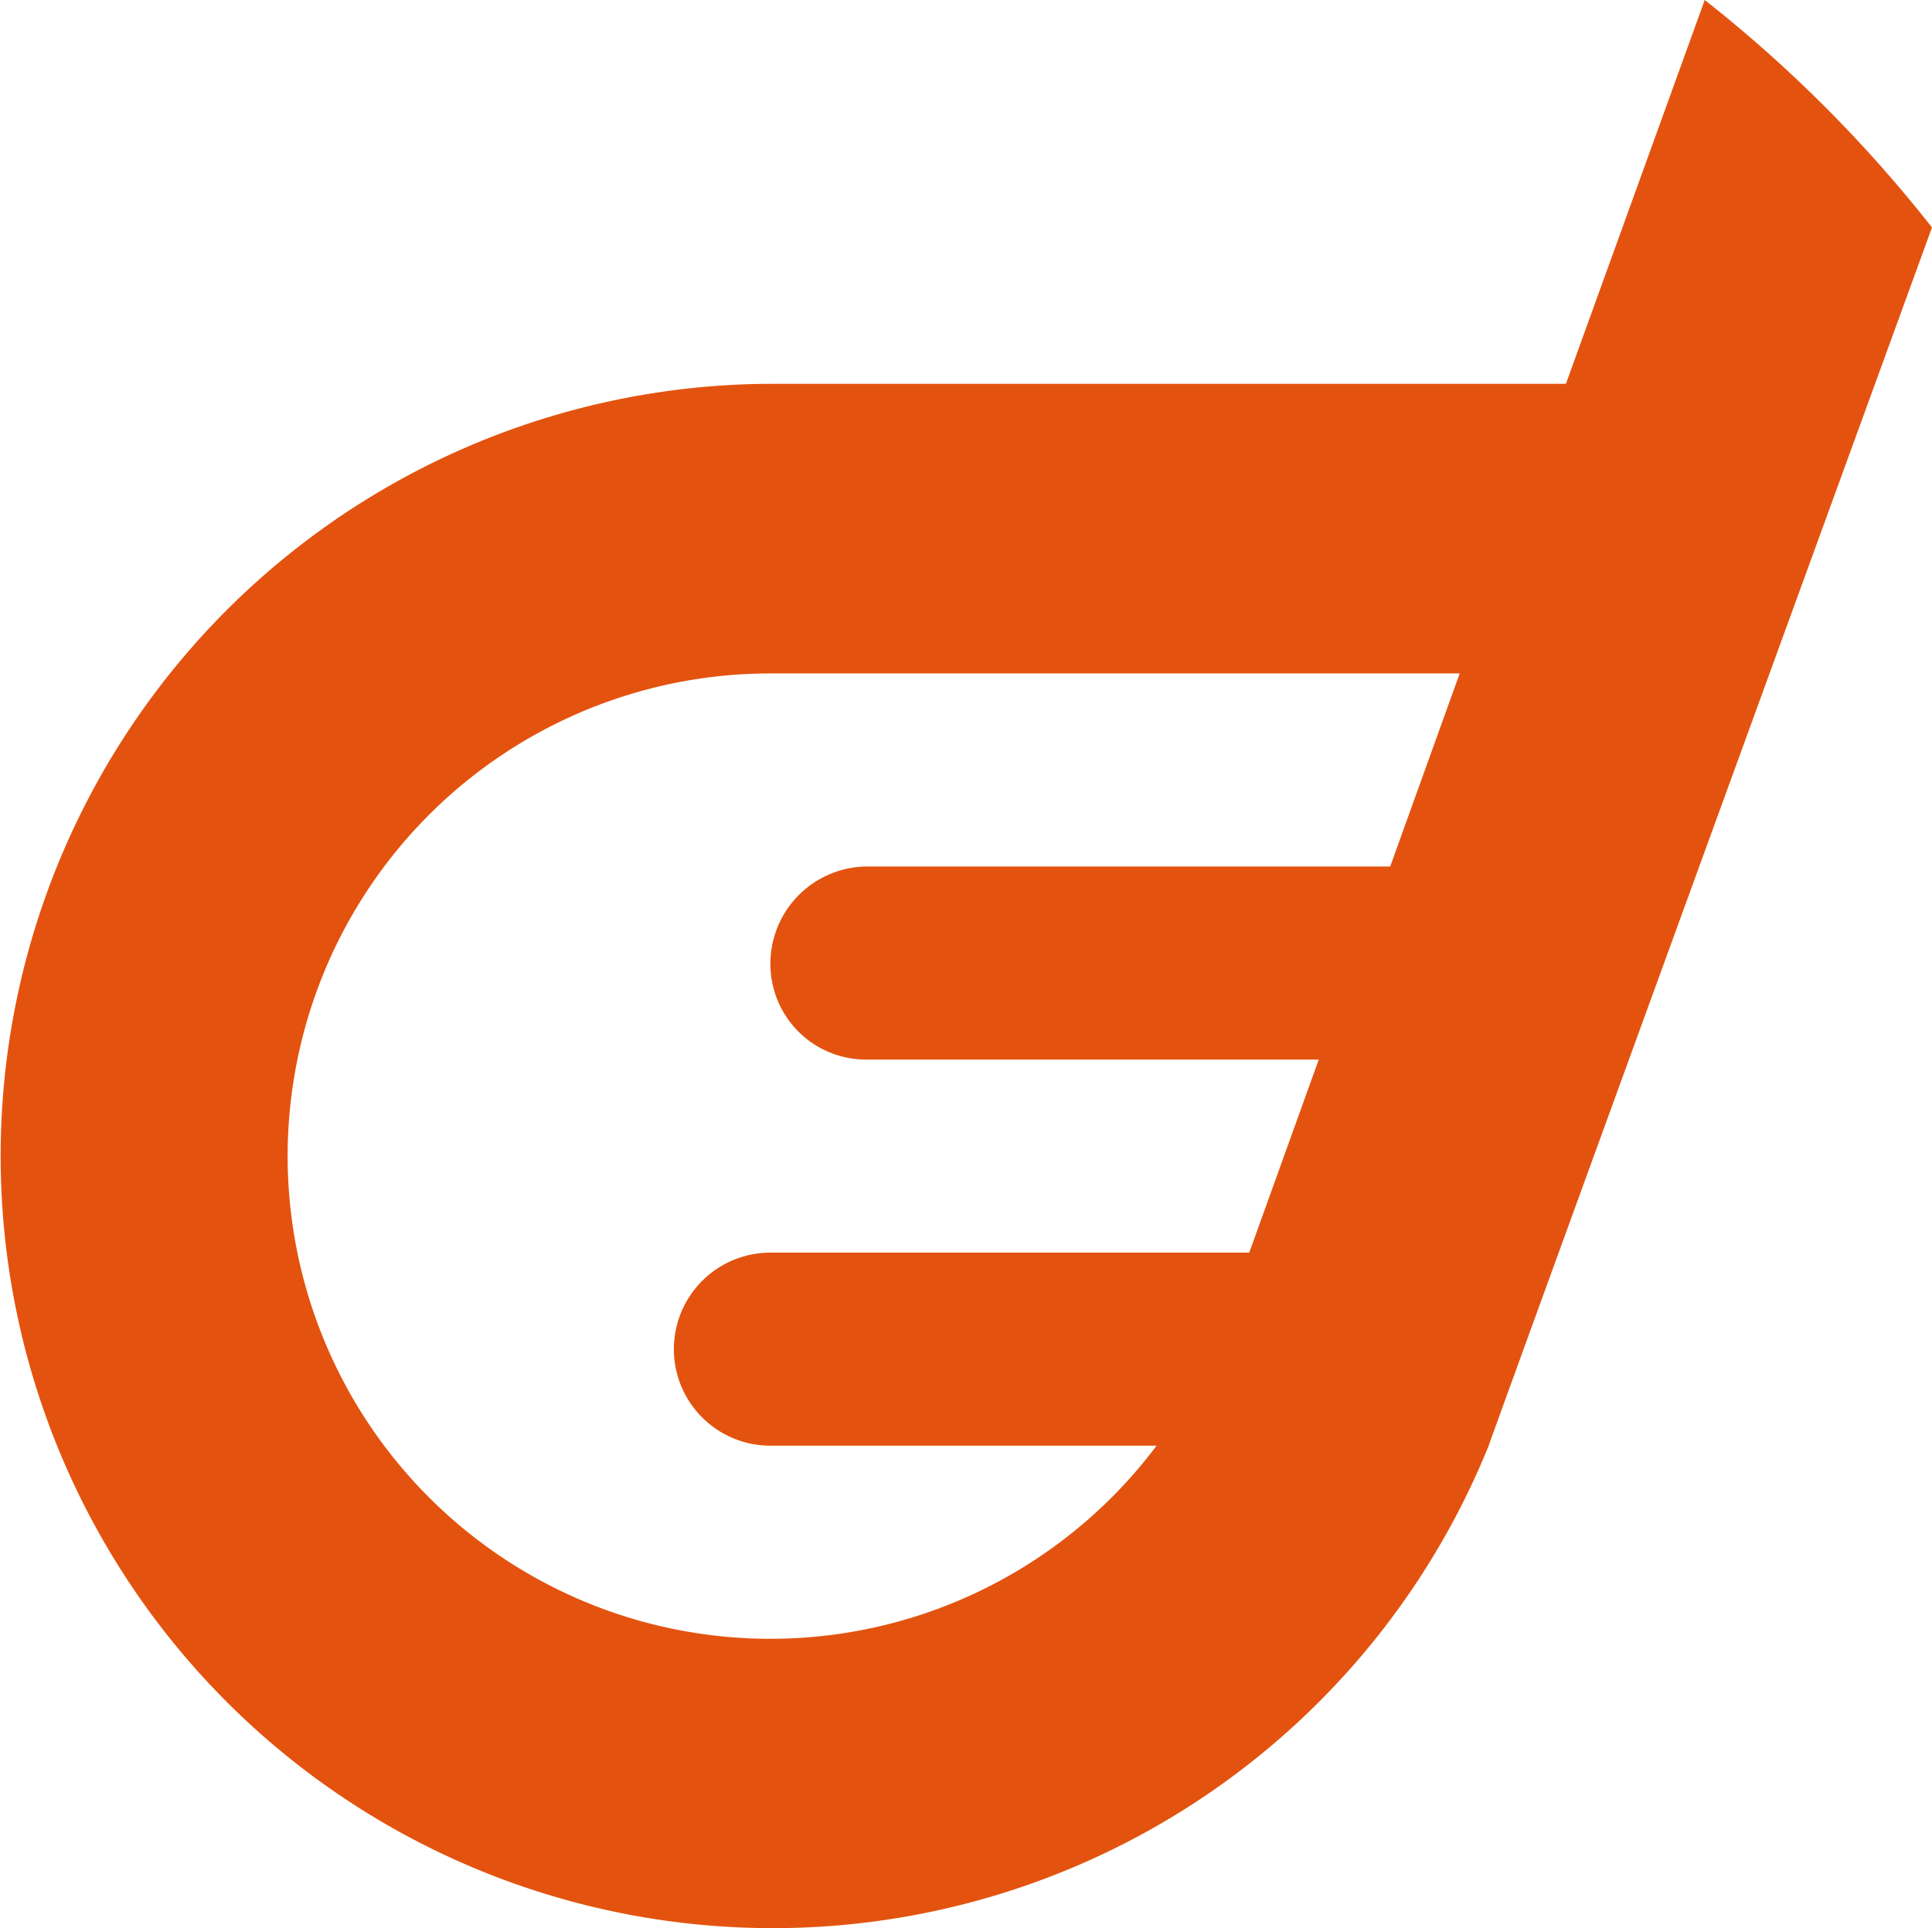 <svg id="Golfbidder-SYMBOL" xmlns="http://www.w3.org/2000/svg" width="85.314" height="85.16" viewBox="0 0 85.314 85.16">
  <path id="Path_2000" data-name="Path 2000" d="M34.1,16.95A34.1,34.1,0,1,0,65.737,63.845c.247-.75,18.749-51.516,19.576-53.8A59.813,59.813,0,0,0,75.278,0l-6.13,16.95H34.1ZM61.389,38.266H38.368a4.294,4.294,0,0,0-4.348,4.263,4.222,4.222,0,0,0,4.263,4.263H58.234l-3.069,8.526H34.02a4.263,4.263,0,1,0,0,8.526H51.072A21.316,21.316,0,1,1,34.02,29.74H64.458l-3.069,8.526Z" fill="#E3530F"/>
</svg>

